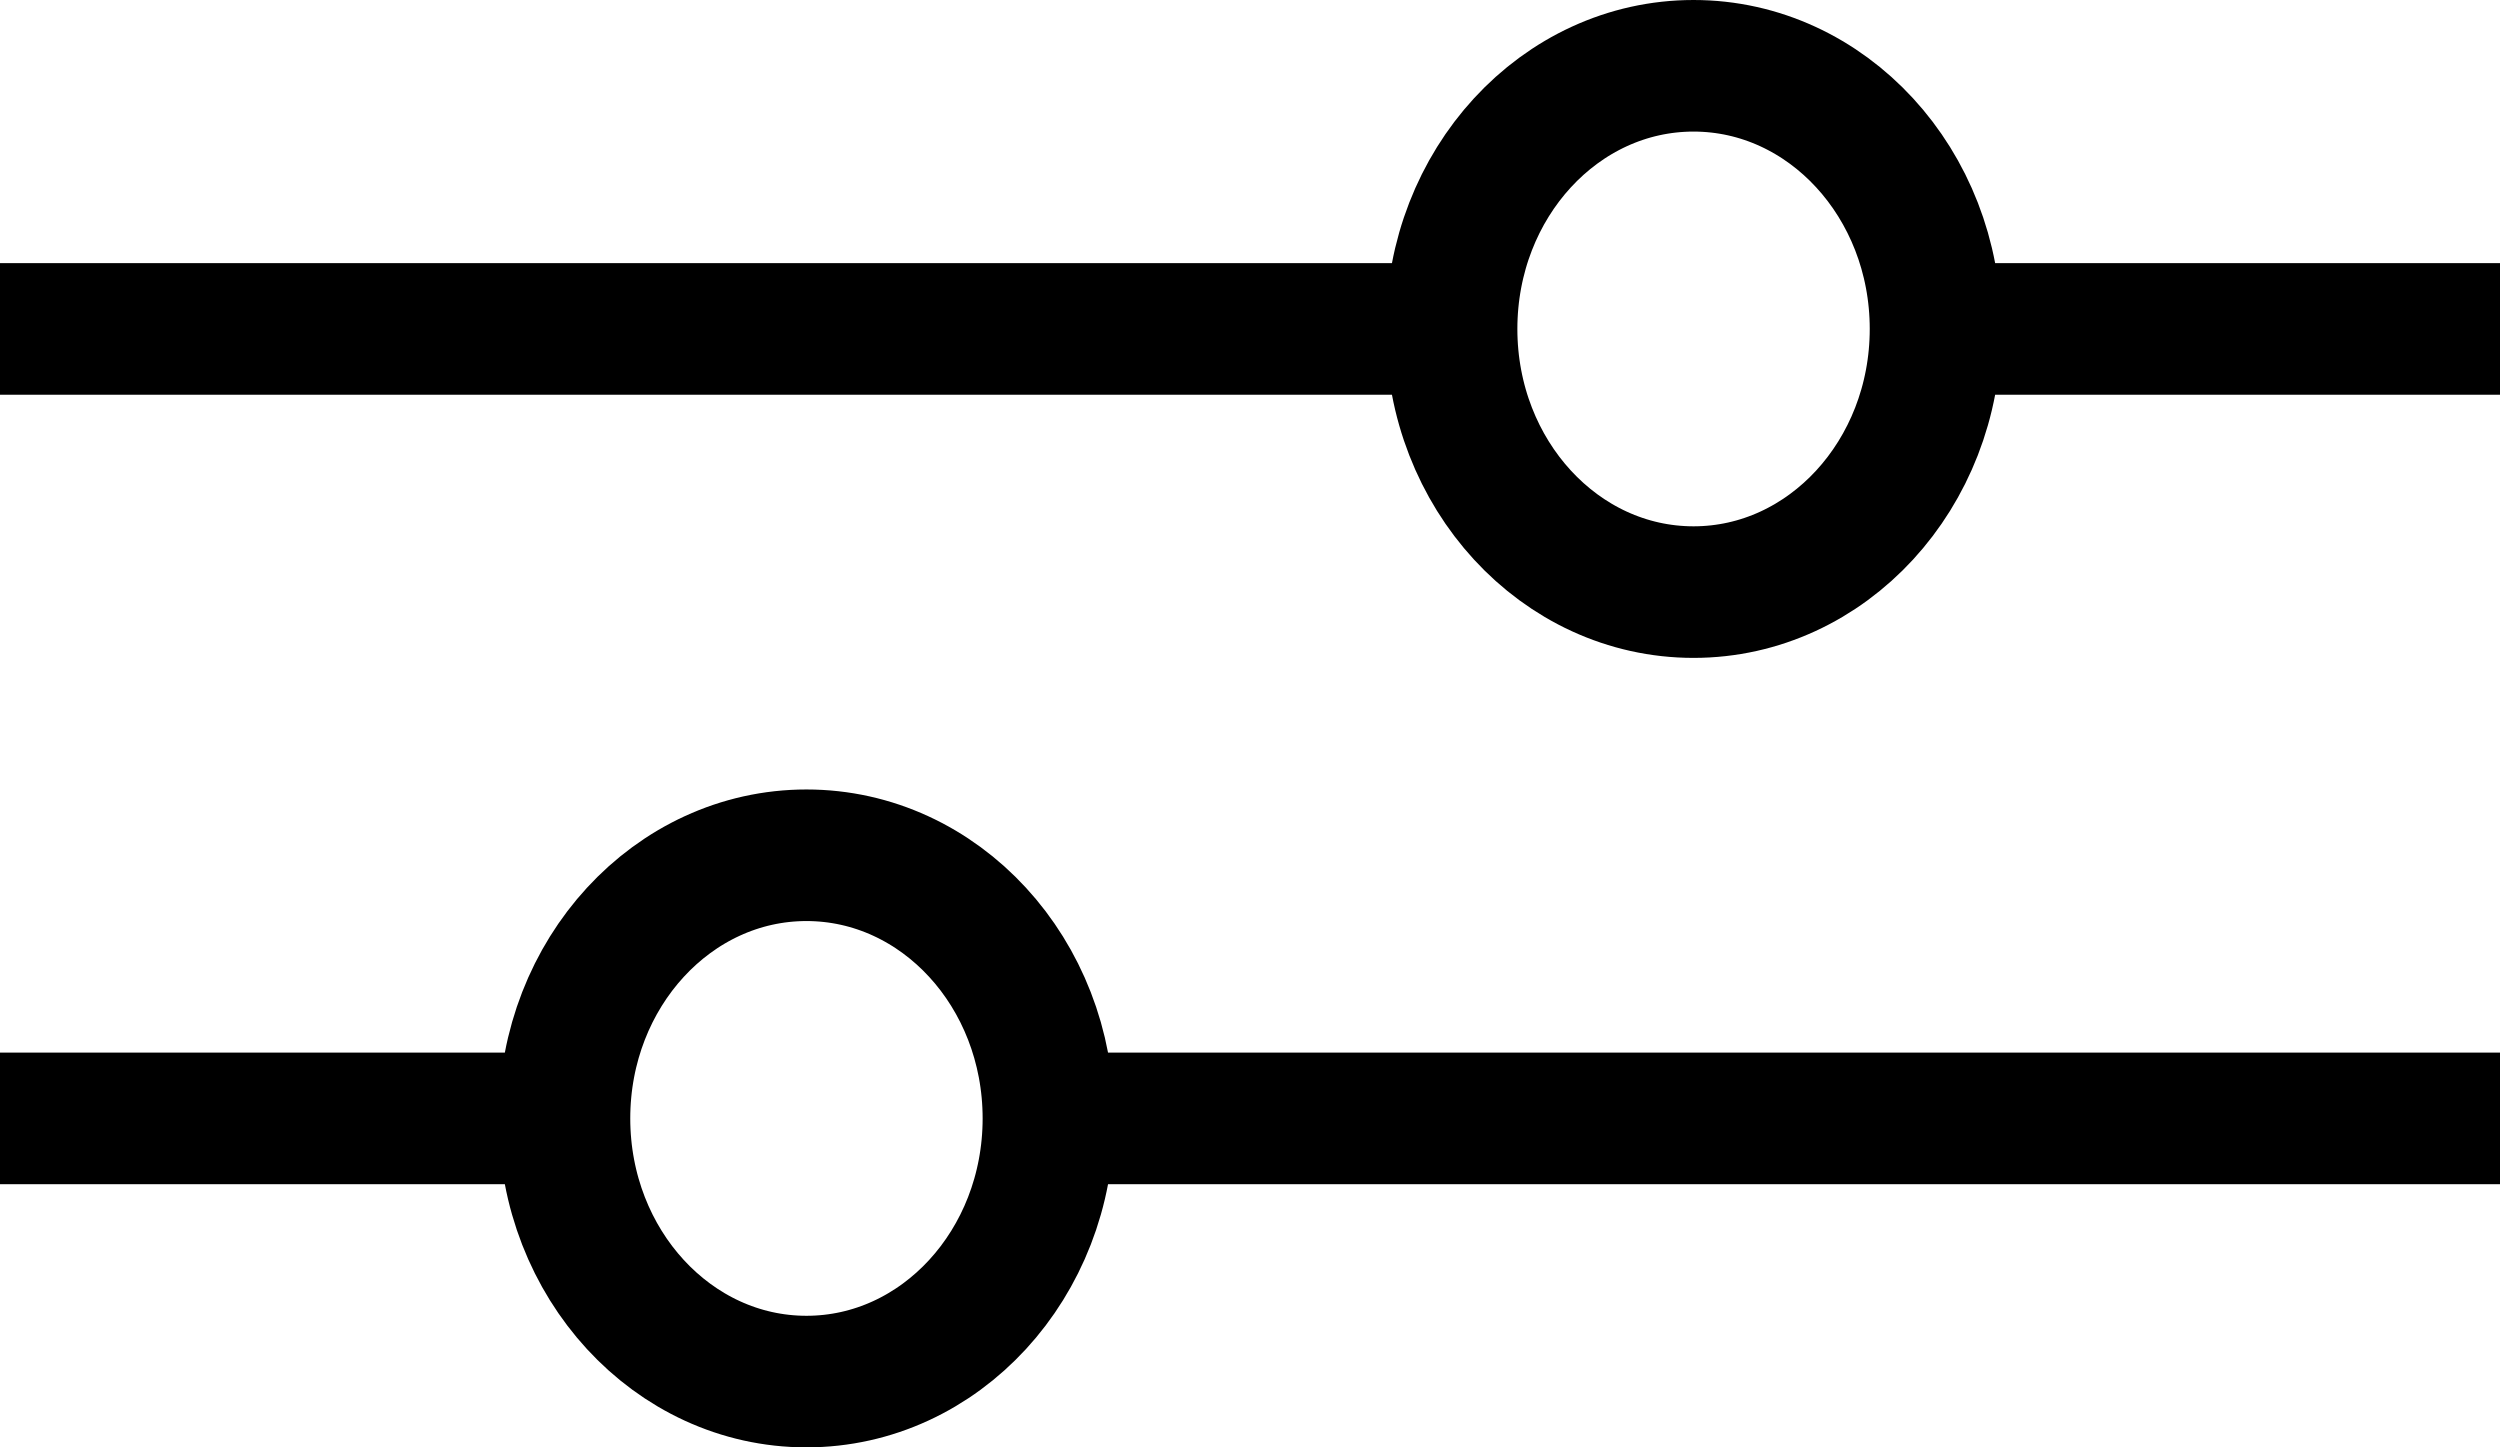 <svg width="19" height="11" viewBox="0 0 19 11" fill="none" xmlns="http://www.w3.org/2000/svg">
<path d="M14.71 2.5C14.71 3.605 13.886 4.5 12.871 4.5C11.855 4.5 11.032 3.605 11.032 2.5M14.71 2.5C14.71 1.395 13.886 0.5 12.871 0.5C11.855 0.5 11.032 1.395 11.032 2.5M14.71 2.5H19M11.032 2.5H0" stroke="black"/>
<path d="M4.29 8.5C4.29 9.605 5.114 10.5 6.129 10.5C7.145 10.5 7.968 9.605 7.968 8.5M4.29 8.5C4.29 7.395 5.114 6.5 6.129 6.5C7.145 6.5 7.968 7.395 7.968 8.5M4.29 8.5H-3.57628e-07M7.968 8.5H19" stroke="black"/>
</svg>
